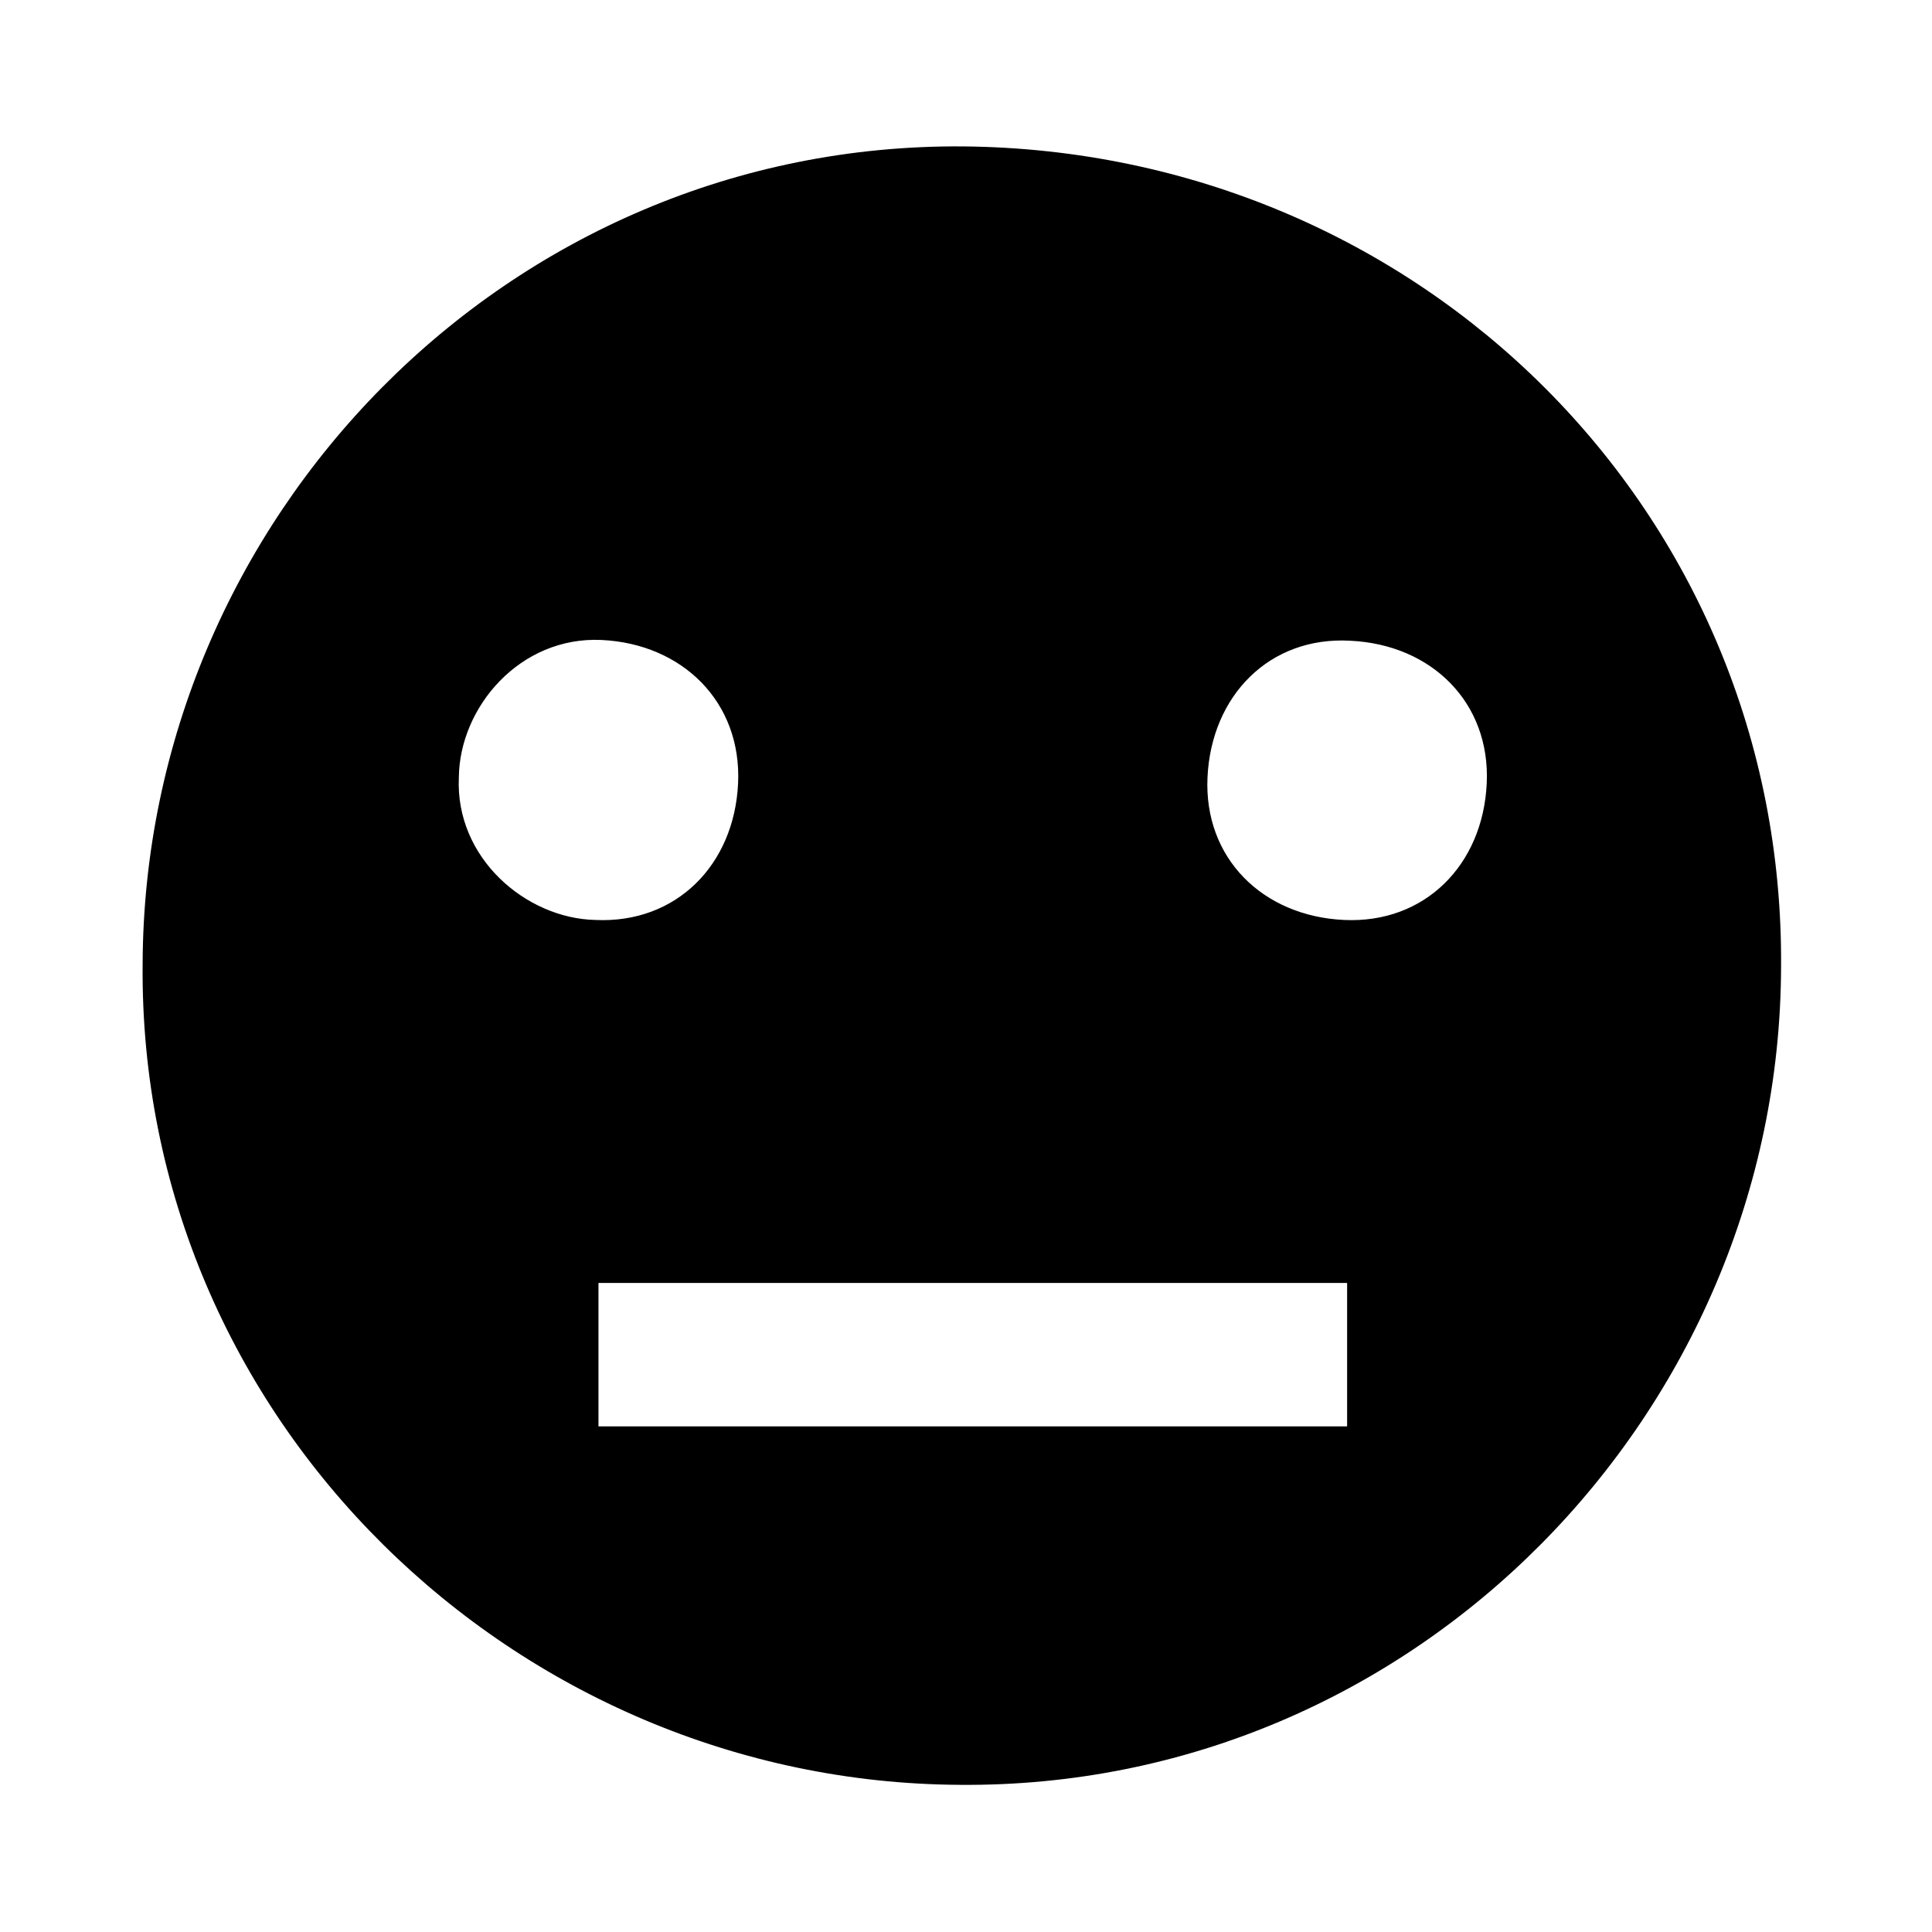 <?xml version="1.0" encoding="utf-8"?>
<!-- Скачано с сайта svg4.ru / Downloaded from svg4.ru -->
<svg fill="#000000" height="800px" width="800px" version="1.2" baseProfile="tiny" id="Layer_1" xmlns="http://www.w3.org/2000/svg" xmlns:xlink="http://www.w3.org/1999/xlink"
	  viewBox="-871 873 256 256" xml:space="preserve">
<path d="M-743.3,892.4c-60.5-0.5-108.6,49.4-108.8,108.3c-0.6,60.4,49.4,108.5,108.3,108.8c60.4,0.5,108.6-49.4,108.8-108.3
	C-634.5,940.8-682.9,893-743.3,892.4z M-810.2,976c0.1-9.3,8.1-18.7,18.9-18.2c10.7,0.5,18.6,8.2,18.1,19s-8.2,18.6-18.9,18.1
	C-801.3,994.7-810.7,986.7-810.2,976z M-692.5,1062h-99.2v-19h99.2V1062z M-692.9,994.9c-10.8-0.5-18.6-8.2-18.1-18.9
	c0.5-10.8,8.2-18.7,18.9-18.1c10.8,0.5,18.6,8.2,18.1,18.9C-674.5,987.6-682.2,995.4-692.9,994.9z"/>
</svg>